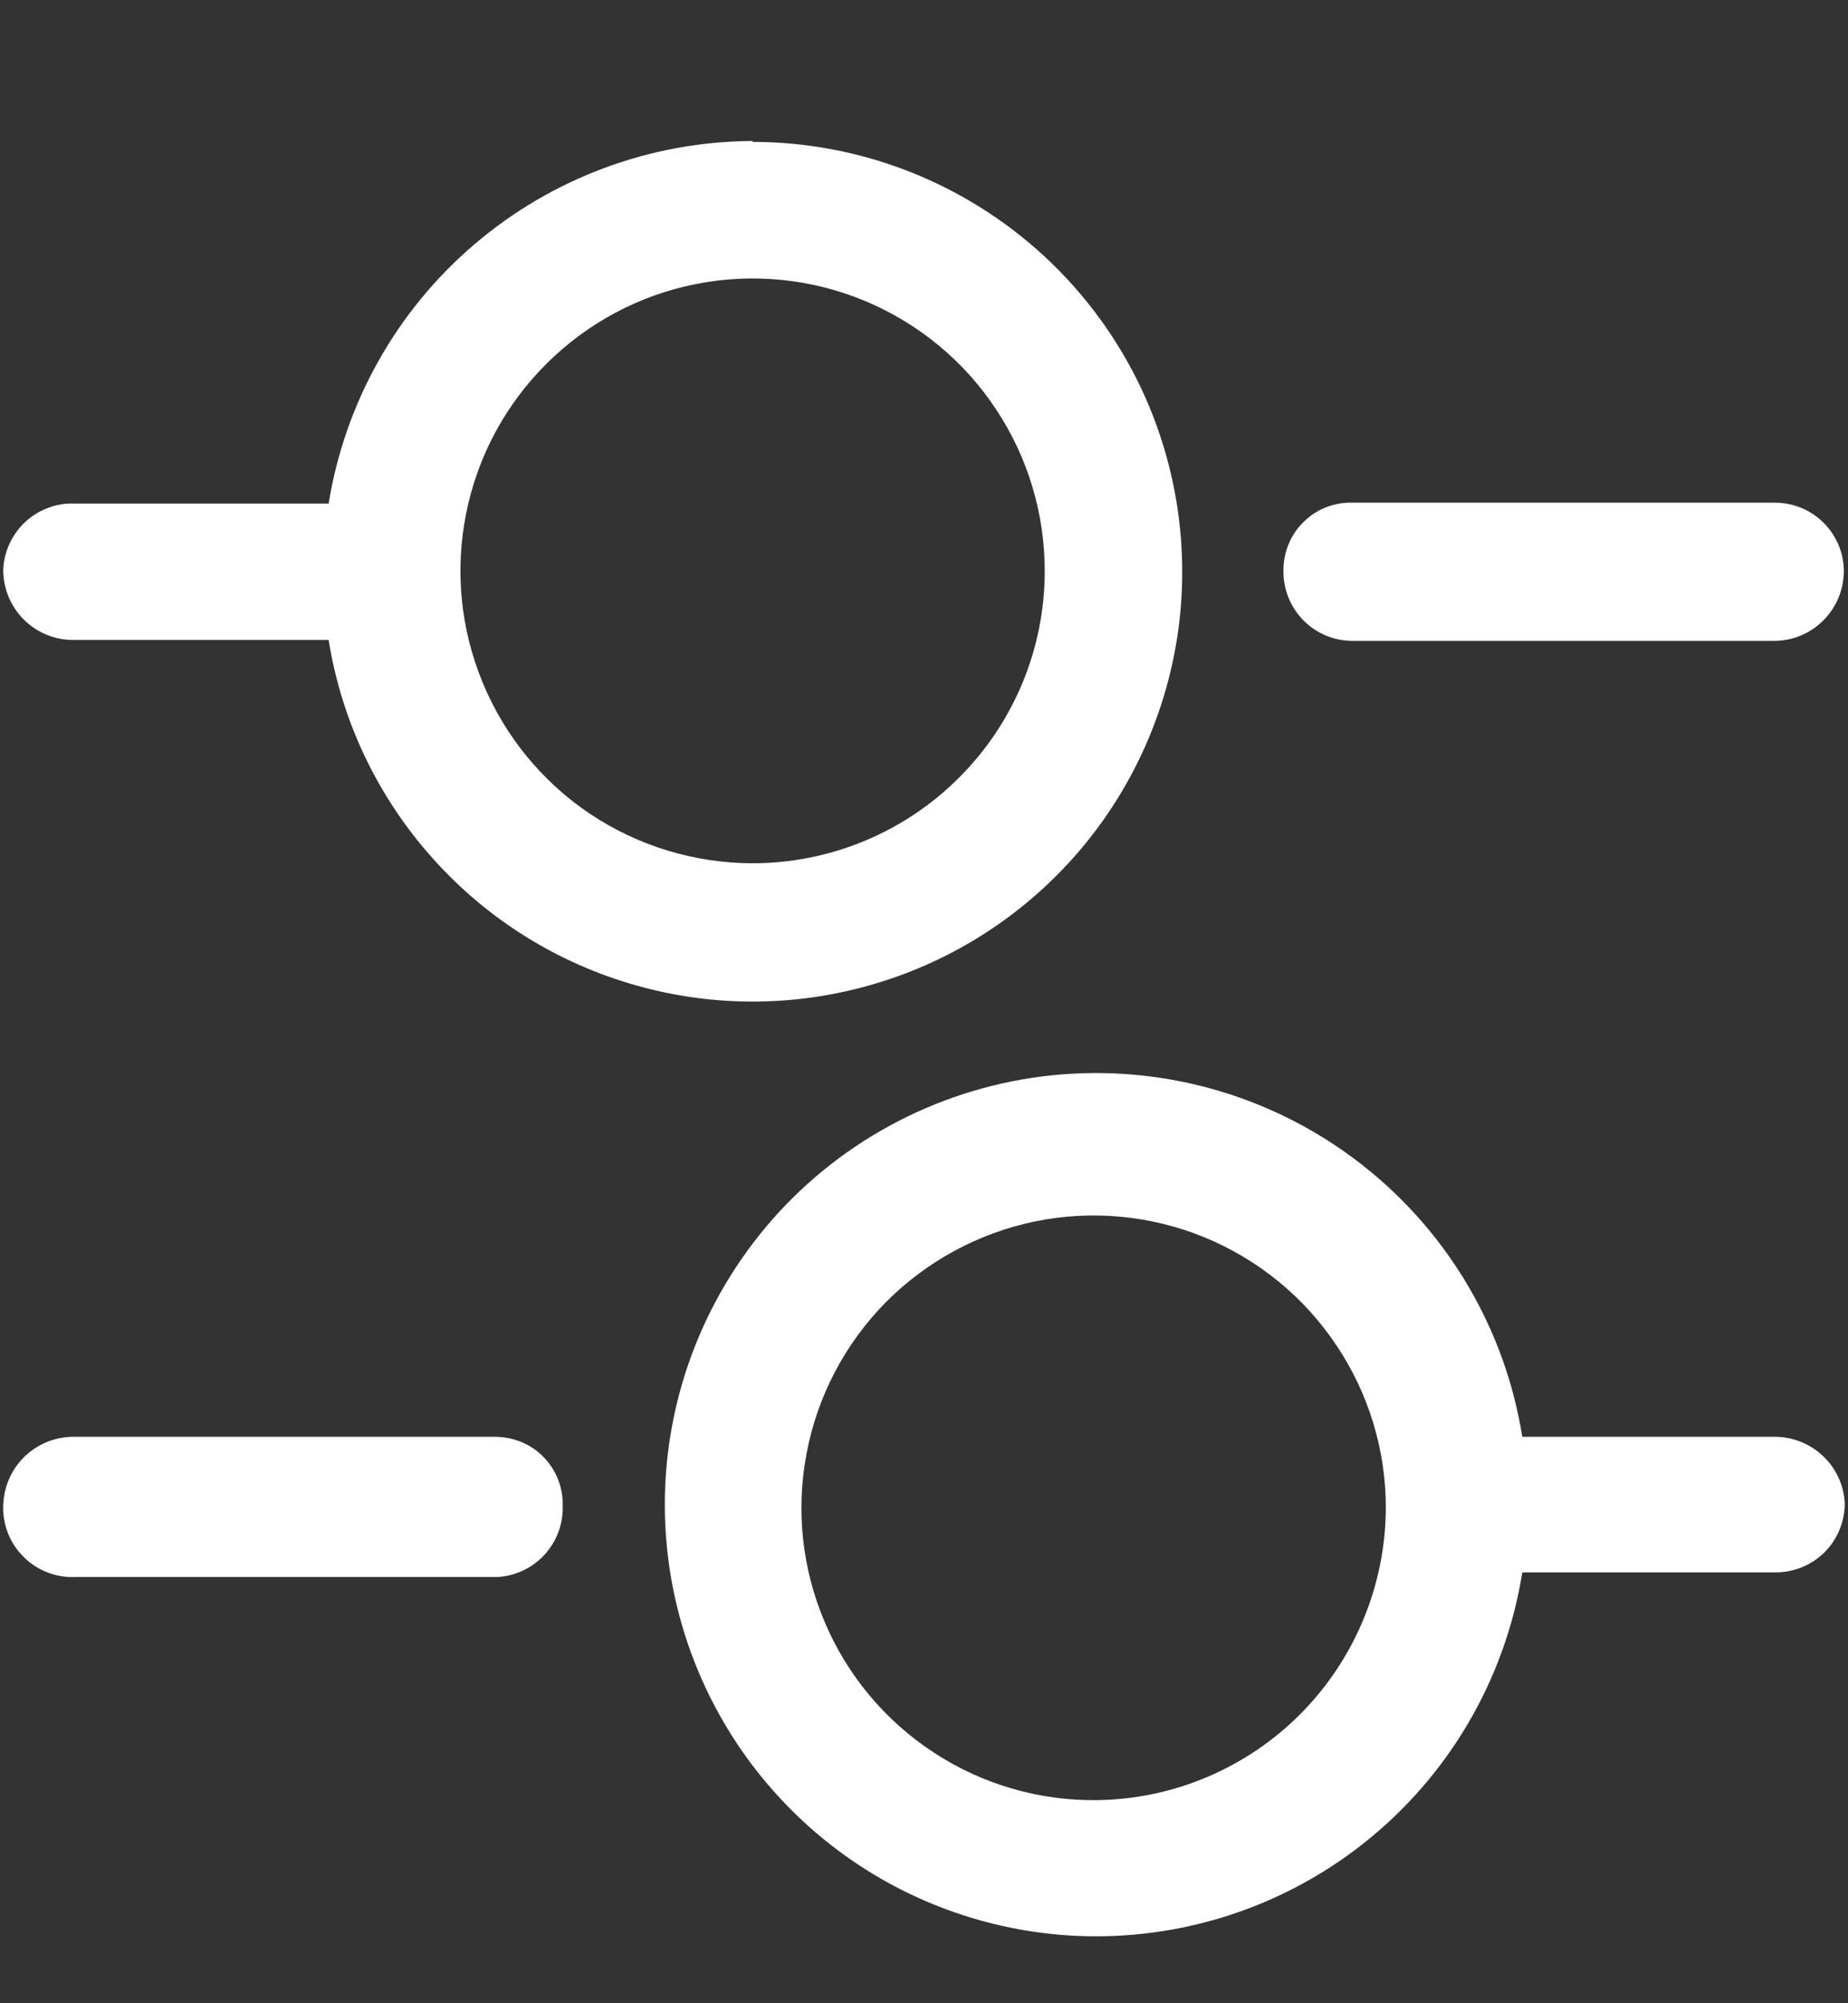 <svg width="12" height="13" viewBox="0 0 12 13" fill="none" xmlns="http://www.w3.org/2000/svg">
<rect x="0" y="0" width="12" height="13" fill="#333333" stroke="none"/>
<path d="M4.887 0.915C4.224 0.918 3.583 1.156 3.079 1.587C2.575 2.017 2.24 2.613 2.134 3.268H0.488C0.429 3.265 0.37 3.274 0.315 3.295C0.259 3.315 0.209 3.346 0.165 3.386C0.122 3.426 0.087 3.474 0.062 3.528C0.037 3.582 0.023 3.639 0.021 3.698C0.021 3.818 0.068 3.933 0.152 4.018C0.236 4.103 0.35 4.152 0.47 4.153H2.086H2.134C2.218 4.679 2.452 5.17 2.807 5.567C3.161 5.965 3.622 6.252 4.135 6.396C4.648 6.54 5.192 6.534 5.701 6.378C6.211 6.223 6.665 5.925 7.011 5.519C7.356 5.114 7.578 4.618 7.651 4.09C7.723 3.562 7.643 3.025 7.42 2.541C7.196 2.057 6.839 1.648 6.39 1.361C5.941 1.074 5.42 0.921 4.887 0.921V0.915ZM4.887 5.602C4.512 5.602 4.144 5.49 3.832 5.282C3.52 5.073 3.277 4.776 3.134 4.429C2.99 4.082 2.953 3.7 3.027 3.332C3.1 2.964 3.282 2.626 3.548 2.361C3.814 2.096 4.152 1.915 4.521 1.843C4.889 1.77 5.271 1.809 5.617 1.953C5.964 2.098 6.26 2.342 6.467 2.655C6.675 2.968 6.785 3.335 6.784 3.71C6.783 4.213 6.582 4.694 6.226 5.048C5.871 5.403 5.389 5.602 4.887 5.602ZM8.783 4.159C8.664 4.159 8.55 4.112 8.466 4.028C8.382 3.944 8.334 3.829 8.334 3.71C8.333 3.652 8.343 3.593 8.365 3.538C8.386 3.483 8.419 3.433 8.46 3.392C8.502 3.35 8.551 3.316 8.605 3.294C8.66 3.272 8.718 3.261 8.777 3.262H11.524C11.643 3.262 11.756 3.308 11.84 3.391C11.924 3.474 11.972 3.586 11.973 3.704C11.973 3.824 11.926 3.939 11.842 4.024C11.758 4.109 11.644 4.158 11.524 4.159H8.783ZM11.524 9.324H9.926H9.885C9.774 8.628 9.405 8 8.851 7.564C8.298 7.128 7.6 6.917 6.898 6.972C6.195 7.028 5.539 7.346 5.061 7.863C4.583 8.381 4.317 9.06 4.317 9.764C4.317 10.469 4.583 11.148 5.061 11.665C5.539 12.183 6.195 12.501 6.898 12.557C7.6 12.612 8.298 12.401 8.851 11.965C9.405 11.529 9.774 10.9 9.885 10.204H9.932H11.53C11.649 10.204 11.764 10.157 11.848 10.073C11.932 9.989 11.979 9.874 11.979 9.755C11.973 9.639 11.923 9.529 11.838 9.449C11.753 9.369 11.641 9.324 11.524 9.324ZM7.125 11.682C6.749 11.687 6.38 11.58 6.065 11.374C5.75 11.169 5.503 10.874 5.356 10.528C5.208 10.182 5.167 9.8 5.238 9.43C5.308 9.06 5.487 8.72 5.751 8.452C6.016 8.185 6.354 8.002 6.722 7.926C7.091 7.851 7.474 7.887 7.822 8.03C8.17 8.173 8.468 8.416 8.677 8.729C8.887 9.041 8.999 9.409 8.999 9.785C8.997 10.284 8.8 10.762 8.45 11.117C8.1 11.472 7.624 11.675 7.125 11.682ZM3.229 10.234H0.488C0.427 10.237 0.365 10.226 0.308 10.204C0.25 10.182 0.198 10.148 0.155 10.105C0.111 10.062 0.076 10.01 0.053 9.953C0.03 9.896 0.019 9.835 0.021 9.773C0.023 9.655 0.071 9.541 0.154 9.458C0.238 9.374 0.351 9.326 0.47 9.324H3.211C3.27 9.324 3.329 9.335 3.383 9.357C3.438 9.379 3.487 9.412 3.528 9.454C3.57 9.496 3.602 9.546 3.624 9.601C3.645 9.656 3.656 9.714 3.654 9.773C3.657 9.89 3.615 10.004 3.535 10.09C3.456 10.176 3.346 10.228 3.229 10.234Z" fill="white"/>
</svg>
